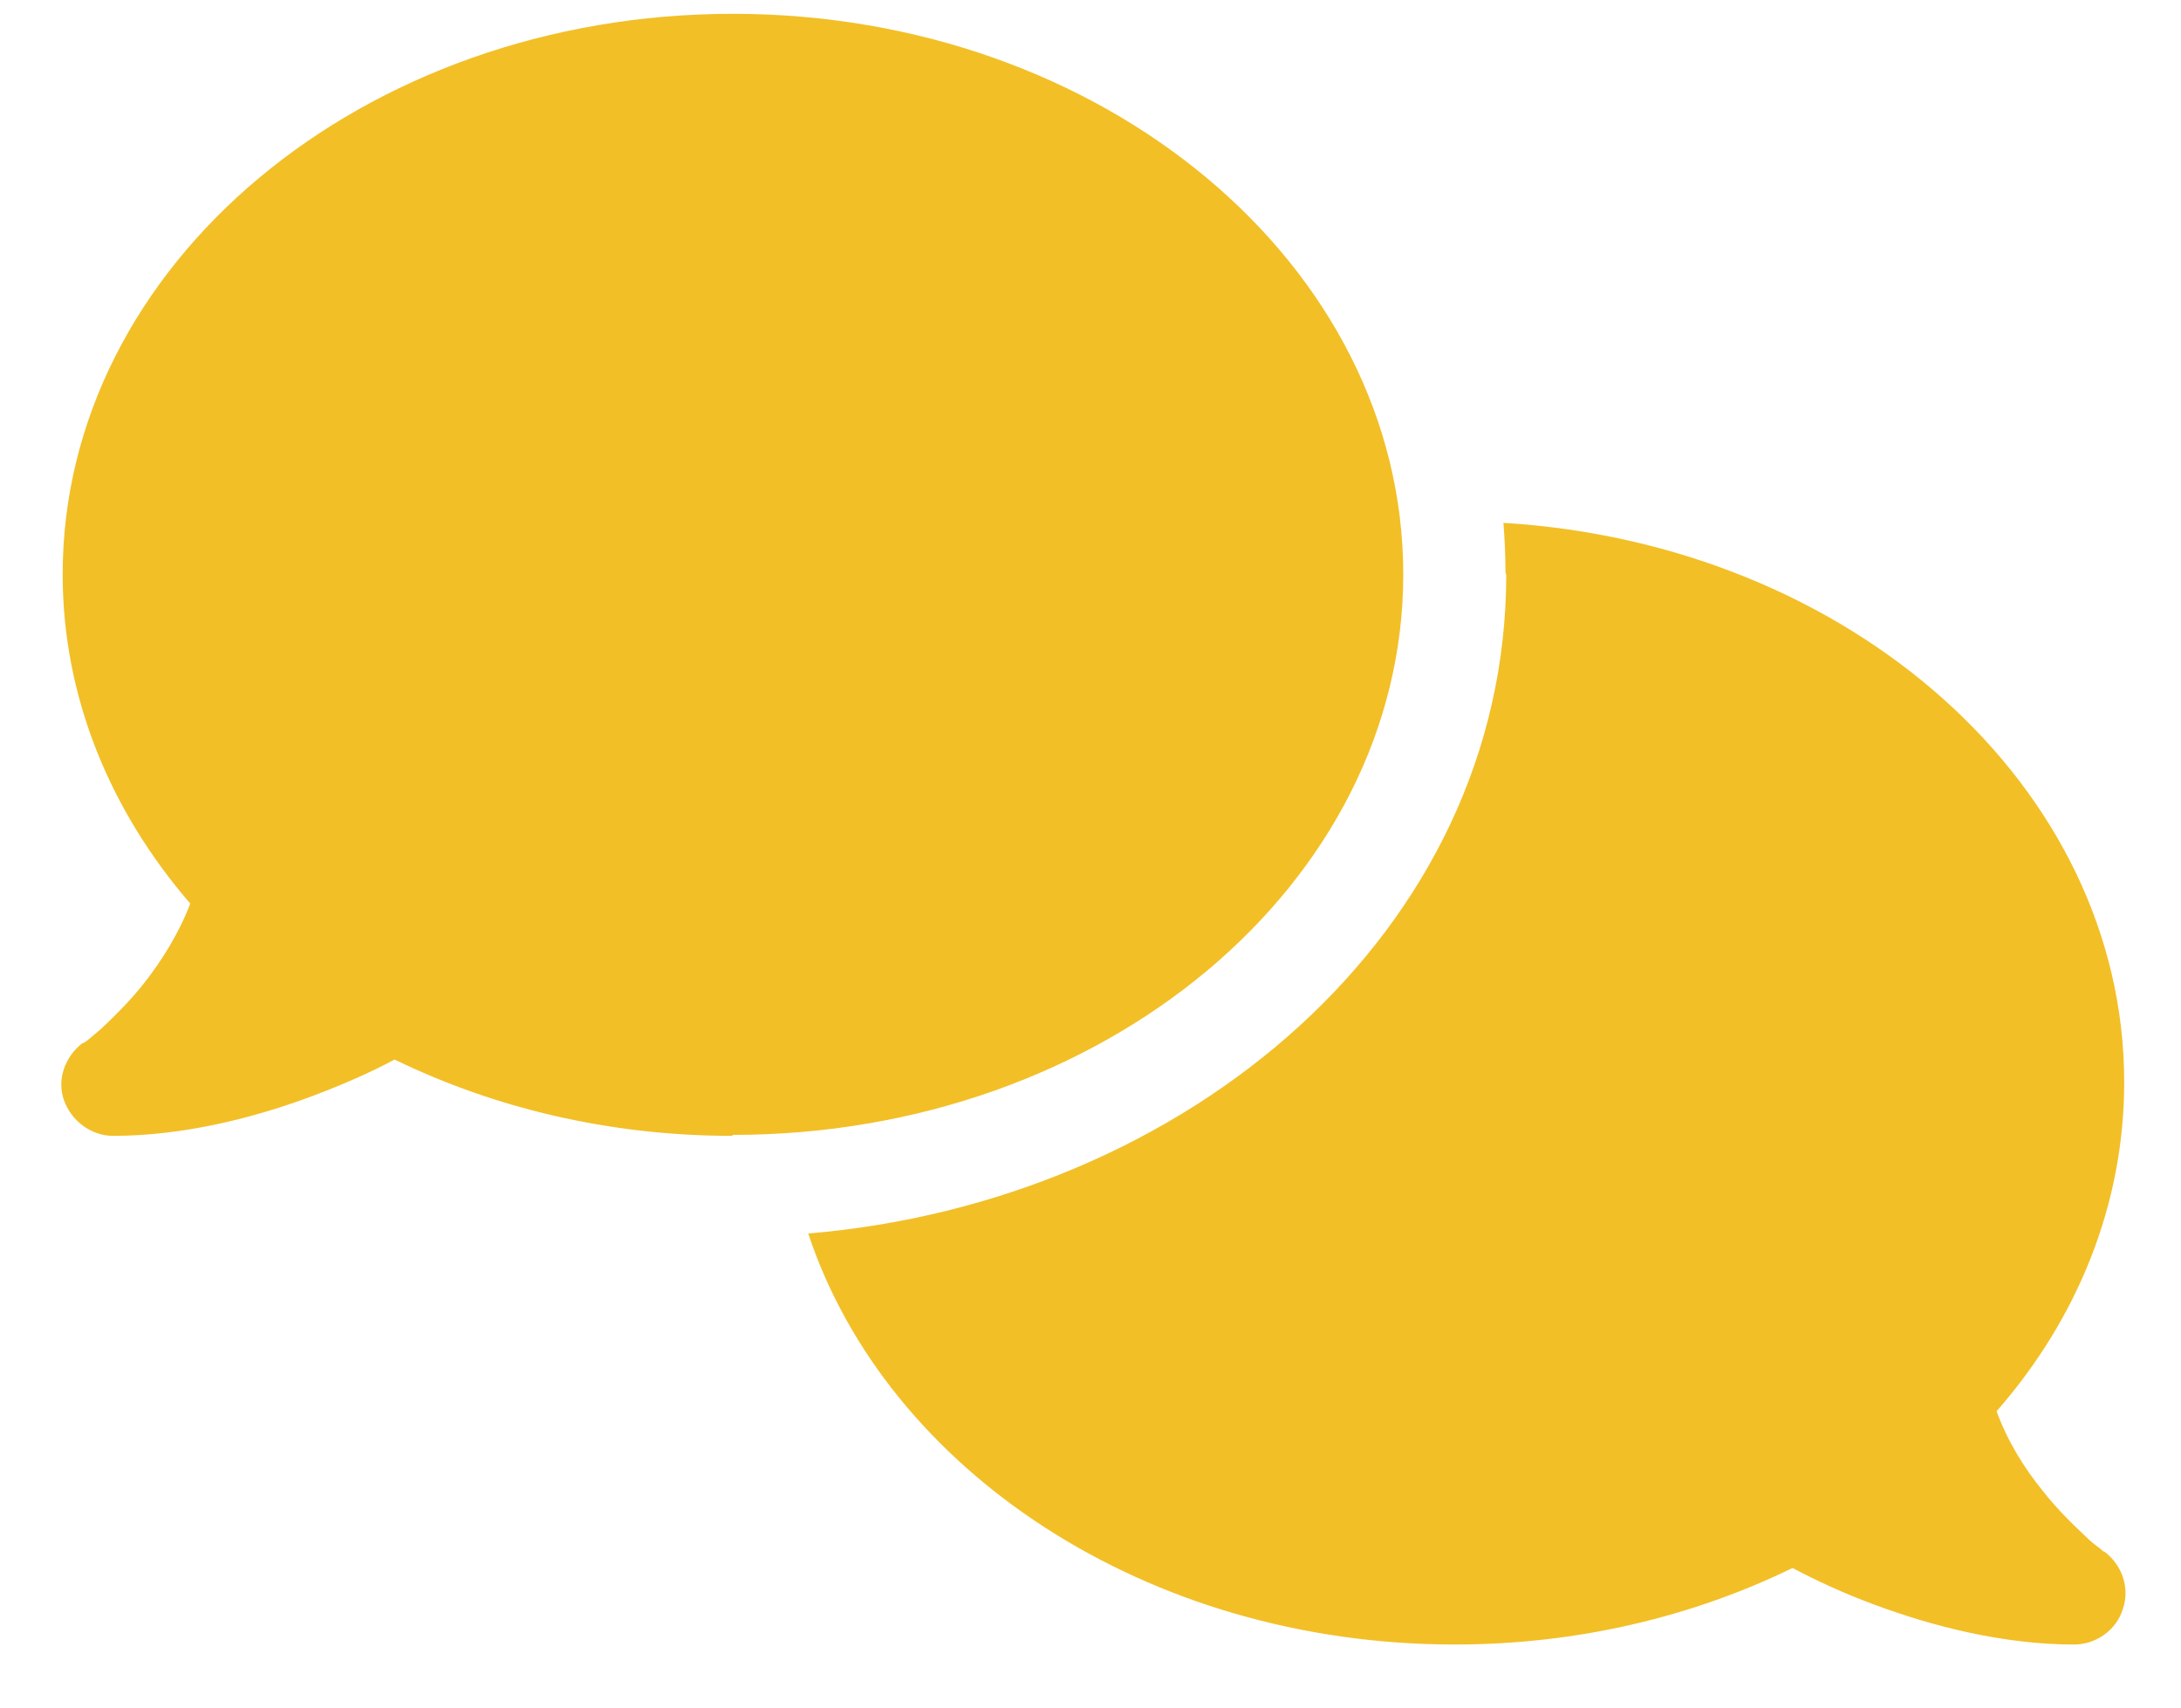 <svg xmlns="http://www.w3.org/2000/svg" xmlns:xlink="http://www.w3.org/1999/xlink" width="60" zoomAndPan="magnify" viewBox="0 0 45 35.25" height="47" preserveAspectRatio="xMidYMid meet" version="1.2"><defs><clipPath id="13eebe7295"><path d="M 1.266 0.219 L 43.859 0.219 L 43.859 34 L 1.266 34 Z M 1.266 0.219 "/></clipPath></defs><g id="6303ee7c85"><g clip-rule="nonzero" clip-path="url(#13eebe7295)"><path style=" stroke:none;fill-rule:nonzero;fill:#f2bf27;fill-opacity:1;" d="M 15.121 23.418 C 22.77 23.418 28.953 18.238 28.953 11.852 C 28.953 5.465 22.758 0.285 15.121 0.285 C 7.484 0.285 1.293 5.465 1.293 11.852 C 1.293 14.387 2.277 16.738 3.926 18.645 C 3.688 19.266 3.34 19.816 2.984 20.273 C 2.664 20.68 2.332 20.996 2.094 21.223 C 1.973 21.324 1.867 21.418 1.797 21.473 C 1.758 21.496 1.73 21.523 1.719 21.523 L 1.703 21.523 C 1.328 21.816 1.172 22.285 1.32 22.703 C 1.469 23.125 1.879 23.438 2.332 23.438 C 3.777 23.438 5.242 23.07 6.465 22.609 C 7.074 22.379 7.648 22.129 8.141 21.863 C 10.188 22.859 12.566 23.438 15.105 23.438 L 15.121 23.414 Z M 31.078 11.852 C 31.078 19.238 24.484 24.797 16.676 25.453 C 18.297 30.34 23.66 33.934 30.016 33.934 C 32.555 33.934 34.934 33.355 36.984 32.355 C 37.488 32.621 38.047 32.879 38.656 33.105 C 39.879 33.562 41.344 33.934 42.793 33.934 C 43.254 33.934 43.672 33.629 43.801 33.199 C 43.949 32.766 43.785 32.293 43.418 32.016 L 43.402 32.016 C 43.402 32.016 43.359 31.977 43.324 31.949 C 43.254 31.898 43.148 31.82 43.027 31.699 C 42.793 31.477 42.453 31.156 42.137 30.75 C 41.766 30.293 41.422 29.742 41.195 29.121 C 42.859 27.219 43.828 24.863 43.828 22.332 C 43.828 16.23 38.18 11.223 31.02 10.789 C 31.047 11.133 31.062 11.473 31.062 11.816 L 31.078 11.859 Z M 31.078 11.852 "/></g></g></svg>